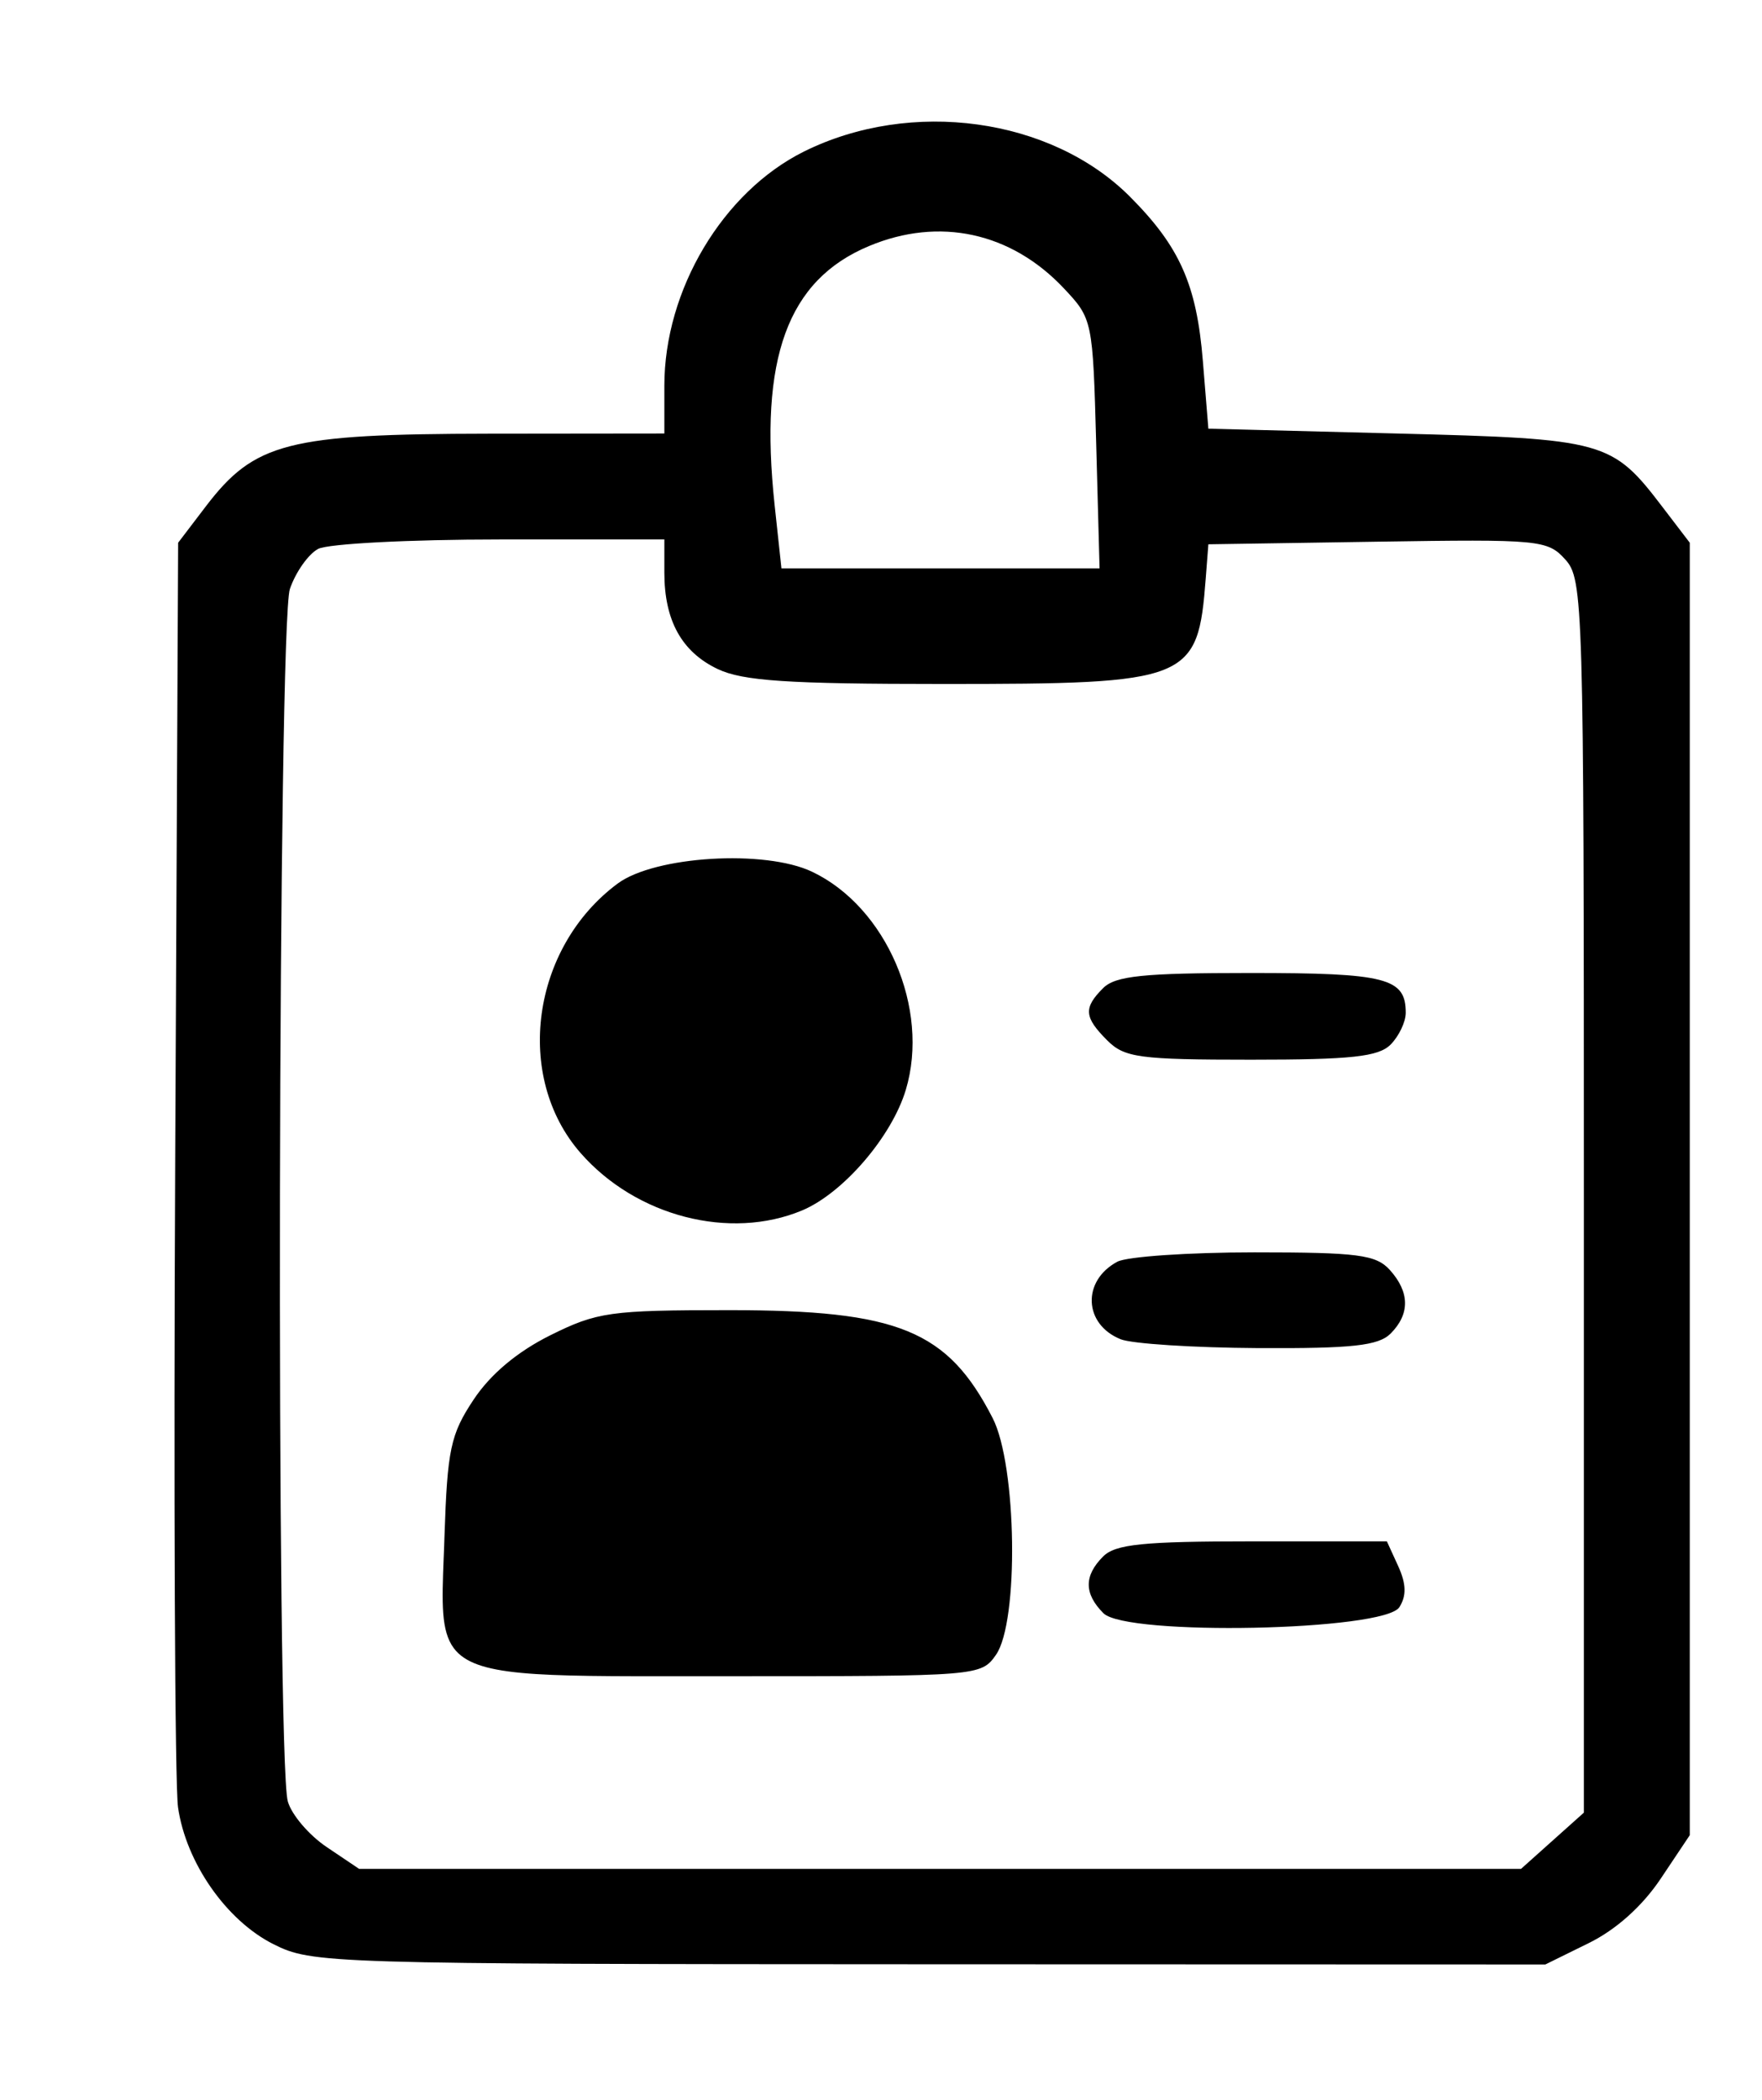 <?xml version="1.0" encoding="UTF-8"?> <svg xmlns="http://www.w3.org/2000/svg" width="183" height="218" viewBox="0 0 183 218"><g><path d="M 164.99 201.71 L 160.50 203.92 L 96.50 203.90 C33.82,203.88 32.42,203.83 28.39,201.81 C23.50,199.35 19.32,193.35 18.49,187.61 C18.16,185.35 18.03,154.89 18.20,119.92 L 18.50 56.34 L 21.38 52.56 C26.44,45.93 29.89,45.05 50.75,45.02 L 69.00 45.00 L 69.00 40.04 C69.00,30.09 75.07,19.92 83.50,15.73 C94.63,10.21 109.15,12.21 117.34,20.40 C122.53,25.60 124.29,29.55 124.93,37.50 L 125.50 44.50 L 145.05 45.00 C166.72,45.55 167.42,45.75 172.68,52.65 L 175.50 56.34 L 175.50 190.50 L 172.49 195.00 C170.58,197.86 167.85,200.31 164.99,201.71 ZM 33.94 191.74 L 37.30 194.00 L 157.97 194.00 L 164.50 188.16 L 164.50 124.19 C164.50,62.44 164.43,60.14 162.57,58.08 C160.73,56.04 159.91,55.97 143.07,56.23 L 125.50 56.50 L 125.23 60.00 C124.41,70.69 123.64,71.00 97.95,71.00 C81.83,71.00 77.15,70.69 74.54,69.45 C70.81,67.68 69.00,64.42 69.00,59.45 L 69.00 56.00 L 51.93 56.00 C42.55,56.00 34.05,56.44 33.04,56.98 C32.03,57.52 30.71,59.38 30.11,61.13 C28.87,64.67 28.67,182.61 29.89,186.99 C30.27,188.36 32.09,190.50 33.94,191.74 ZM 103.44 171.78 C101.90,173.98 101.61,174.00 76.13,174.00 C74.53,174.00 73.02,174.00 71.59,174.00 C55.48,174.02 49.35,174.03 47.14,171.10 C45.79,169.30 45.90,166.39 46.08,161.71 C46.11,161.03 46.14,160.31 46.16,159.55 C46.46,150.46 46.79,148.90 49.18,145.30 C50.93,142.66 53.70,140.33 57.13,138.62 C62.02,136.19 63.34,136.00 75.73,136.00 C93.32,136.00 98.42,138.09 103.10,147.21 C105.61,152.11 105.84,168.36 103.44,171.78 ZM 83.30 125.65 C75.80,128.78 66.07,126.27 60.31,119.70 C53.35,111.77 55.19,98.35 64.16,91.71 C68.02,88.86 79.44,88.16 84.34,90.49 C92.06,94.15 96.60,104.71 94.08,113.12 C92.62,117.99 87.57,123.86 83.30,125.65 ZM 80.45 52.41 L 81.16 59.00 L 114.20 59.00 L 113.85 46.06 C113.50,33.27 113.47,33.09 110.50,29.94 C105.02,24.11 97.55,22.49 90.26,25.54 C81.79,29.07 78.82,37.20 80.45,52.41 ZM 144.43 138.43 C143.16,139.69 140.48,139.99 130.68,139.94 C123.98,139.90 117.55,139.49 116.39,139.02 C112.54,137.47 112.35,132.95 116.05,130.97 C117.05,130.44 123.45,130.00 130.28,130.00 C141.03,130.00 142.91,130.24 144.35,131.83 C146.42,134.13 146.45,136.40 144.43,138.43 ZM 145.34 166.83 C143.78,169.30 116.99,169.85 114.60,167.46 C112.58,165.43 112.57,163.57 114.57,161.57 C115.85,160.29 118.74,160.00 130.09,160.00 L 144.04 160.00 L 145.22 162.58 C146.05,164.41 146.09,165.64 145.34,166.83 ZM 144.43 108.43 C143.16,109.70 140.35,110.00 129.93,110.00 C118.33,110.00 116.79,109.79 115.00,108.00 C112.59,105.59 112.51,104.63 114.57,102.57 C115.85,101.30 118.72,101.00 129.87,101.00 C143.99,101.00 146.00,101.52 146.00,105.13 C146.00,106.08 145.29,107.56 144.43,108.43 Z" fill="#000000"></path></g></svg> 